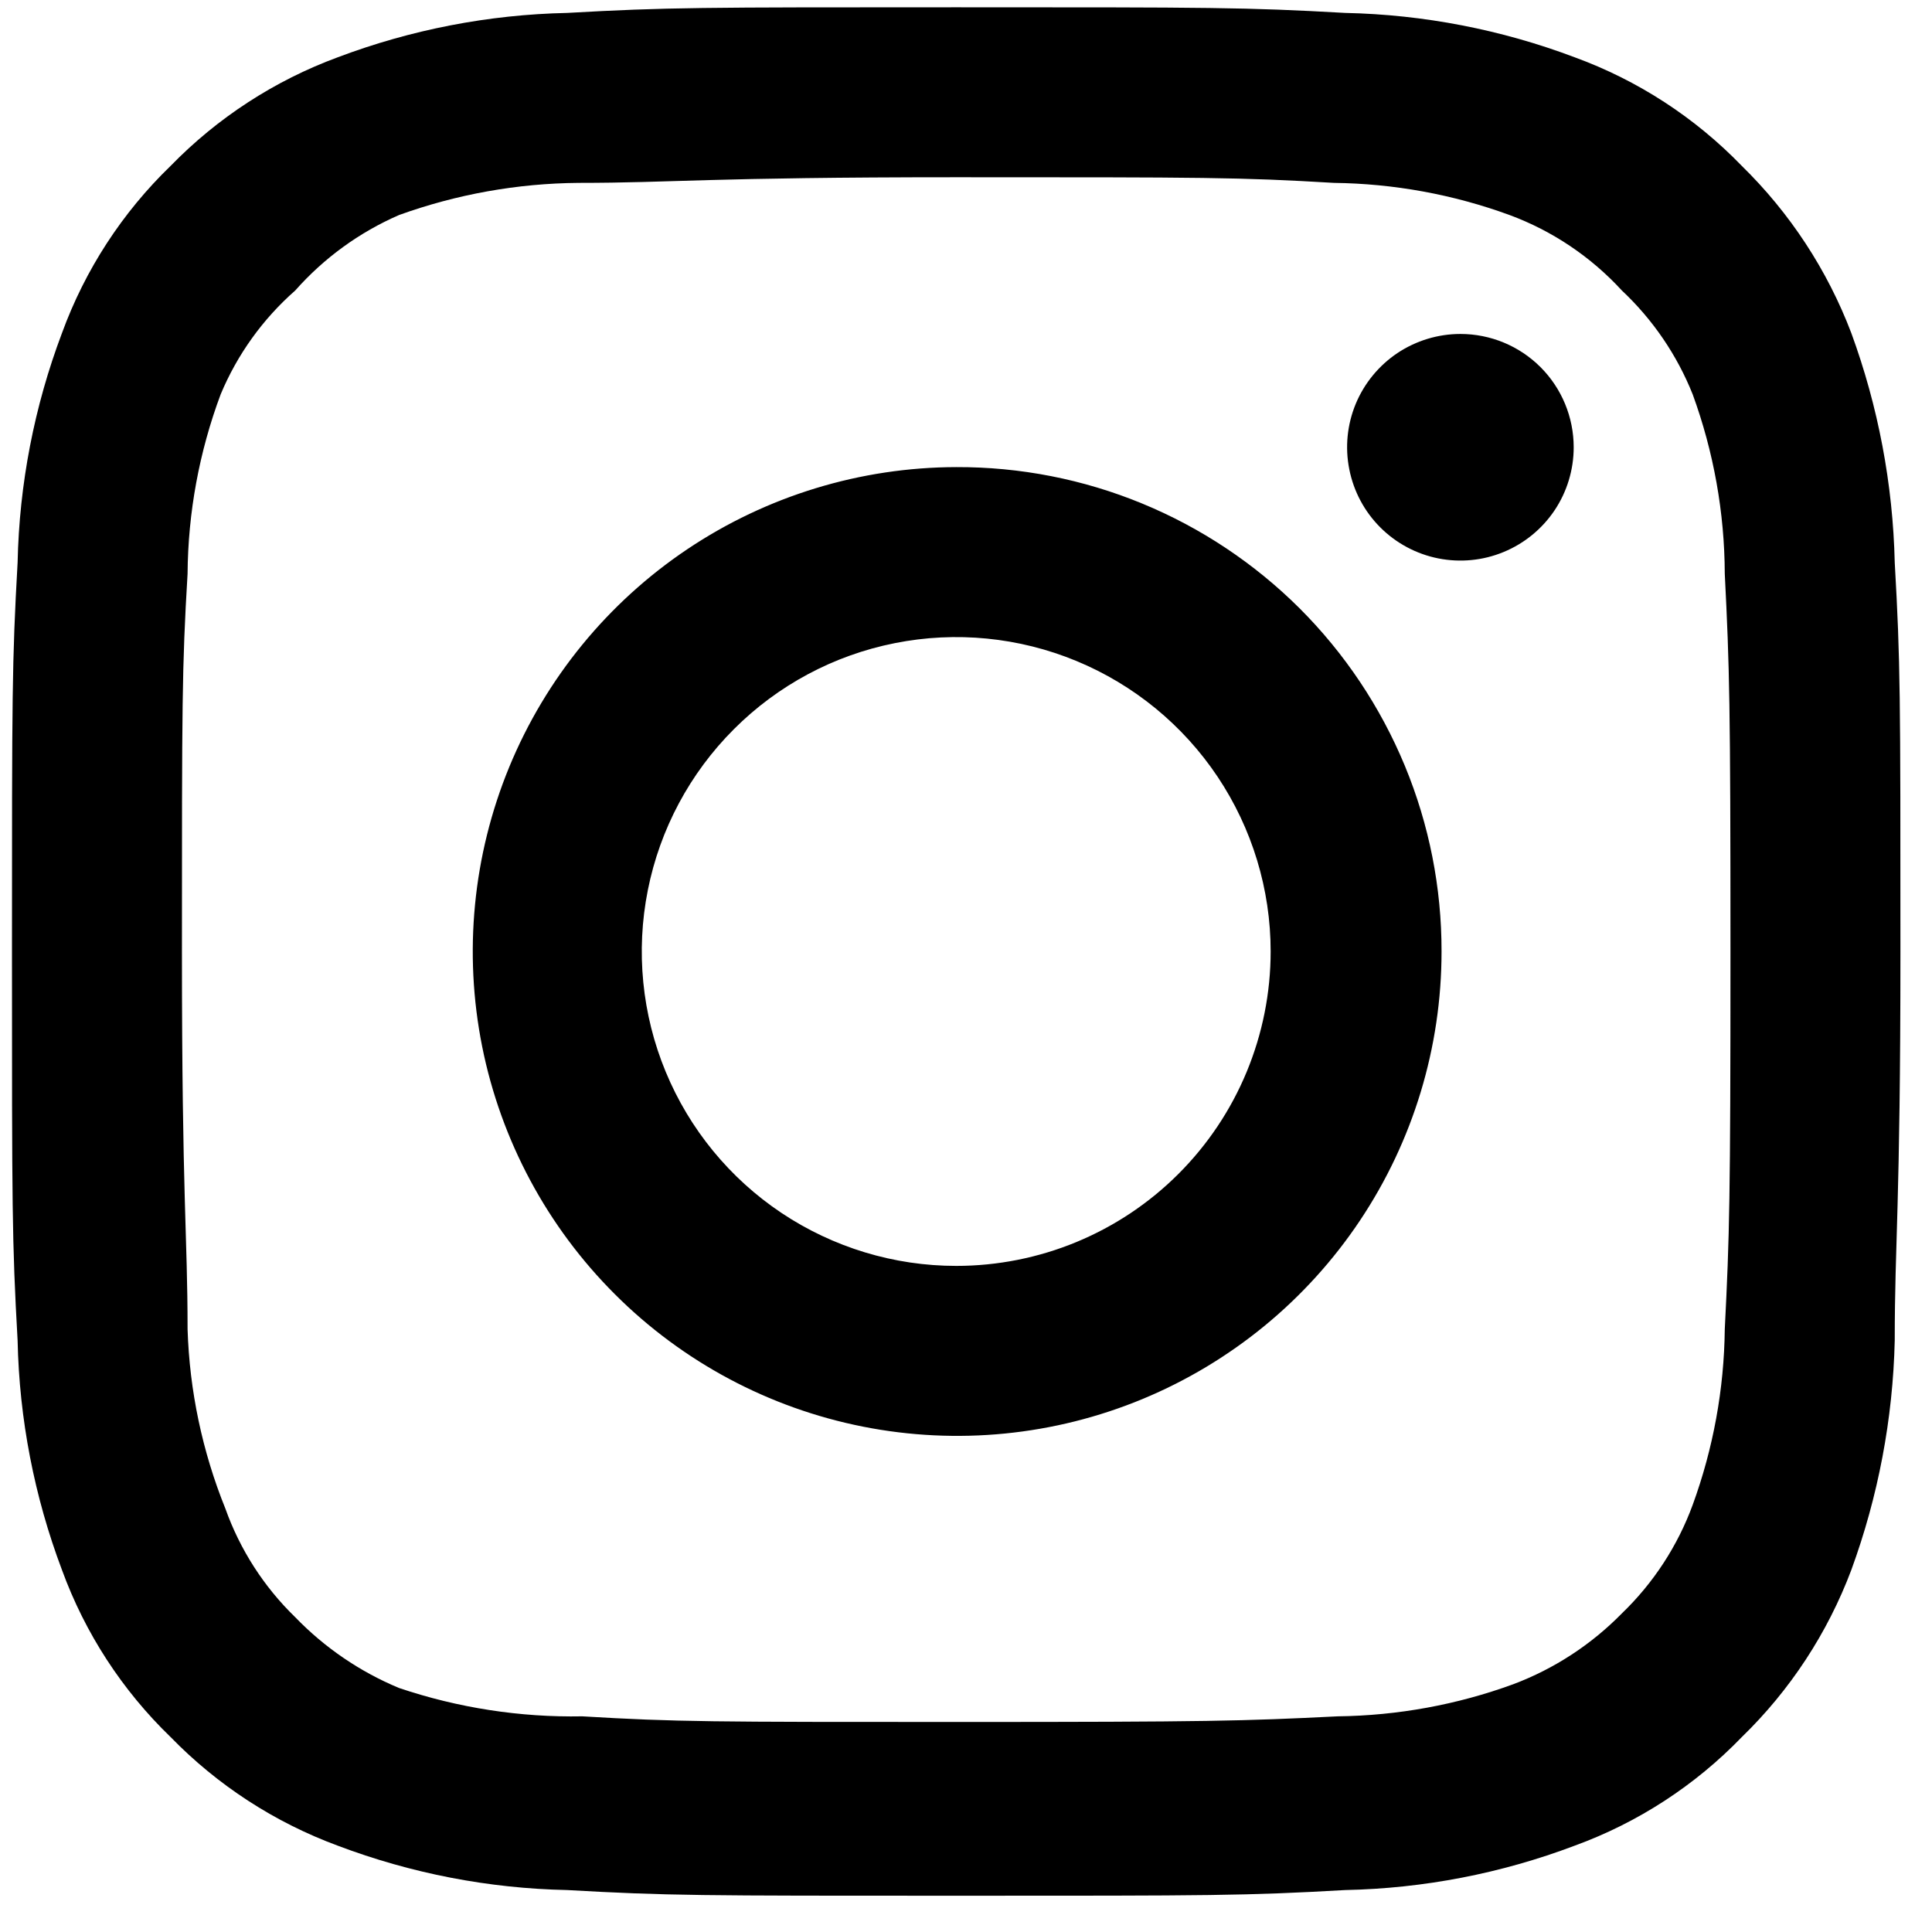 <svg width="35" height="35" viewBox="0 0 35 35" fill="none" xmlns="http://www.w3.org/2000/svg">
<path d="M26.457 6.05C26.051 6.05 25.654 6.171 25.316 6.396C24.979 6.622 24.716 6.942 24.56 7.317C24.405 7.692 24.364 8.105 24.444 8.503C24.523 8.902 24.718 9.267 25.005 9.554C25.292 9.841 25.658 10.037 26.056 10.116C26.454 10.195 26.867 10.155 27.242 9.999C27.617 9.844 27.938 9.581 28.164 9.243C28.389 8.906 28.509 8.509 28.509 8.103C28.509 7.559 28.293 7.036 27.908 6.651C27.523 6.266 27.001 6.05 26.457 6.05ZM34.325 10.19C34.292 8.771 34.026 7.366 33.538 6.033C33.104 4.892 32.427 3.859 31.554 3.005C30.707 2.129 29.672 1.456 28.527 1.038C27.197 0.536 25.791 0.264 24.37 0.234C22.557 0.132 21.975 0.132 17.322 0.132C12.67 0.132 12.088 0.132 10.275 0.234C8.854 0.264 7.448 0.536 6.118 1.038C4.975 1.46 3.941 2.132 3.091 3.005C2.214 3.852 1.541 4.888 1.123 6.033C0.621 7.363 0.349 8.769 0.319 10.19C0.217 12.003 0.217 12.585 0.217 17.237C0.217 21.89 0.217 22.472 0.319 24.285C0.349 25.706 0.621 27.112 1.123 28.442C1.541 29.587 2.214 30.622 3.091 31.469C3.941 32.342 4.975 33.014 6.118 33.436C7.448 33.939 8.854 34.211 10.275 34.24C12.088 34.343 12.67 34.343 17.322 34.343C21.975 34.343 22.557 34.343 24.37 34.24C25.791 34.211 27.197 33.939 28.527 33.436C29.672 33.019 30.707 32.346 31.554 31.469C32.431 30.618 33.108 29.584 33.538 28.442C34.026 27.108 34.292 25.704 34.325 24.285C34.325 22.472 34.428 21.89 34.428 17.237C34.428 12.585 34.428 12.003 34.325 10.19ZM31.246 24.08C31.234 25.165 31.037 26.241 30.665 27.261C30.392 28.006 29.953 28.678 29.382 29.228C28.827 29.794 28.156 30.232 27.415 30.511C26.395 30.884 25.319 31.08 24.233 31.093C22.523 31.178 21.89 31.195 17.391 31.195C12.892 31.195 12.259 31.195 10.549 31.093C9.421 31.114 8.299 30.94 7.23 30.58C6.522 30.286 5.881 29.849 5.348 29.297C4.781 28.747 4.348 28.074 4.083 27.33C3.665 26.295 3.433 25.195 3.398 24.08C3.398 22.369 3.296 21.736 3.296 17.237C3.296 12.739 3.296 12.106 3.398 10.395C3.406 9.285 3.609 8.185 3.997 7.145C4.298 6.423 4.761 5.779 5.348 5.263C5.868 4.675 6.51 4.208 7.23 3.895C8.273 3.519 9.372 3.322 10.48 3.313C12.191 3.313 12.824 3.211 17.322 3.211C21.821 3.211 22.454 3.211 24.165 3.313C25.25 3.326 26.326 3.522 27.346 3.895C28.124 4.183 28.821 4.652 29.382 5.263C29.942 5.789 30.38 6.431 30.665 7.145C31.045 8.187 31.242 9.286 31.246 10.395C31.332 12.106 31.349 12.739 31.349 17.237C31.349 21.736 31.332 22.369 31.246 24.08ZM17.322 8.462C15.588 8.466 13.893 8.983 12.452 9.949C11.011 10.916 9.889 12.287 9.227 13.891C8.566 15.495 8.395 17.259 8.735 18.96C9.076 20.661 9.913 22.223 11.141 23.448C12.368 24.674 13.932 25.508 15.634 25.845C17.336 26.182 19.099 26.008 20.702 25.343C22.304 24.678 23.674 23.553 24.637 22.111C25.601 20.668 26.115 18.972 26.115 17.237C26.117 16.083 25.891 14.939 25.45 13.873C25.008 12.806 24.361 11.837 23.544 11.021C22.726 10.206 21.756 9.56 20.689 9.121C19.621 8.681 18.477 8.458 17.322 8.462ZM17.322 22.933C16.196 22.933 15.095 22.599 14.158 21.974C13.221 21.348 12.491 20.458 12.06 19.417C11.629 18.376 11.516 17.231 11.736 16.126C11.956 15.021 12.498 14.006 13.295 13.21C14.091 12.413 15.106 11.87 16.211 11.651C17.316 11.431 18.461 11.544 19.502 11.975C20.543 12.406 21.433 13.136 22.059 14.073C22.684 15.009 23.019 16.111 23.019 17.237C23.019 17.985 22.871 18.726 22.585 19.417C22.299 20.108 21.879 20.736 21.35 21.265C20.821 21.794 20.193 22.214 19.502 22.5C18.811 22.786 18.07 22.933 17.322 22.933Z" fill="black"/>
</svg>
